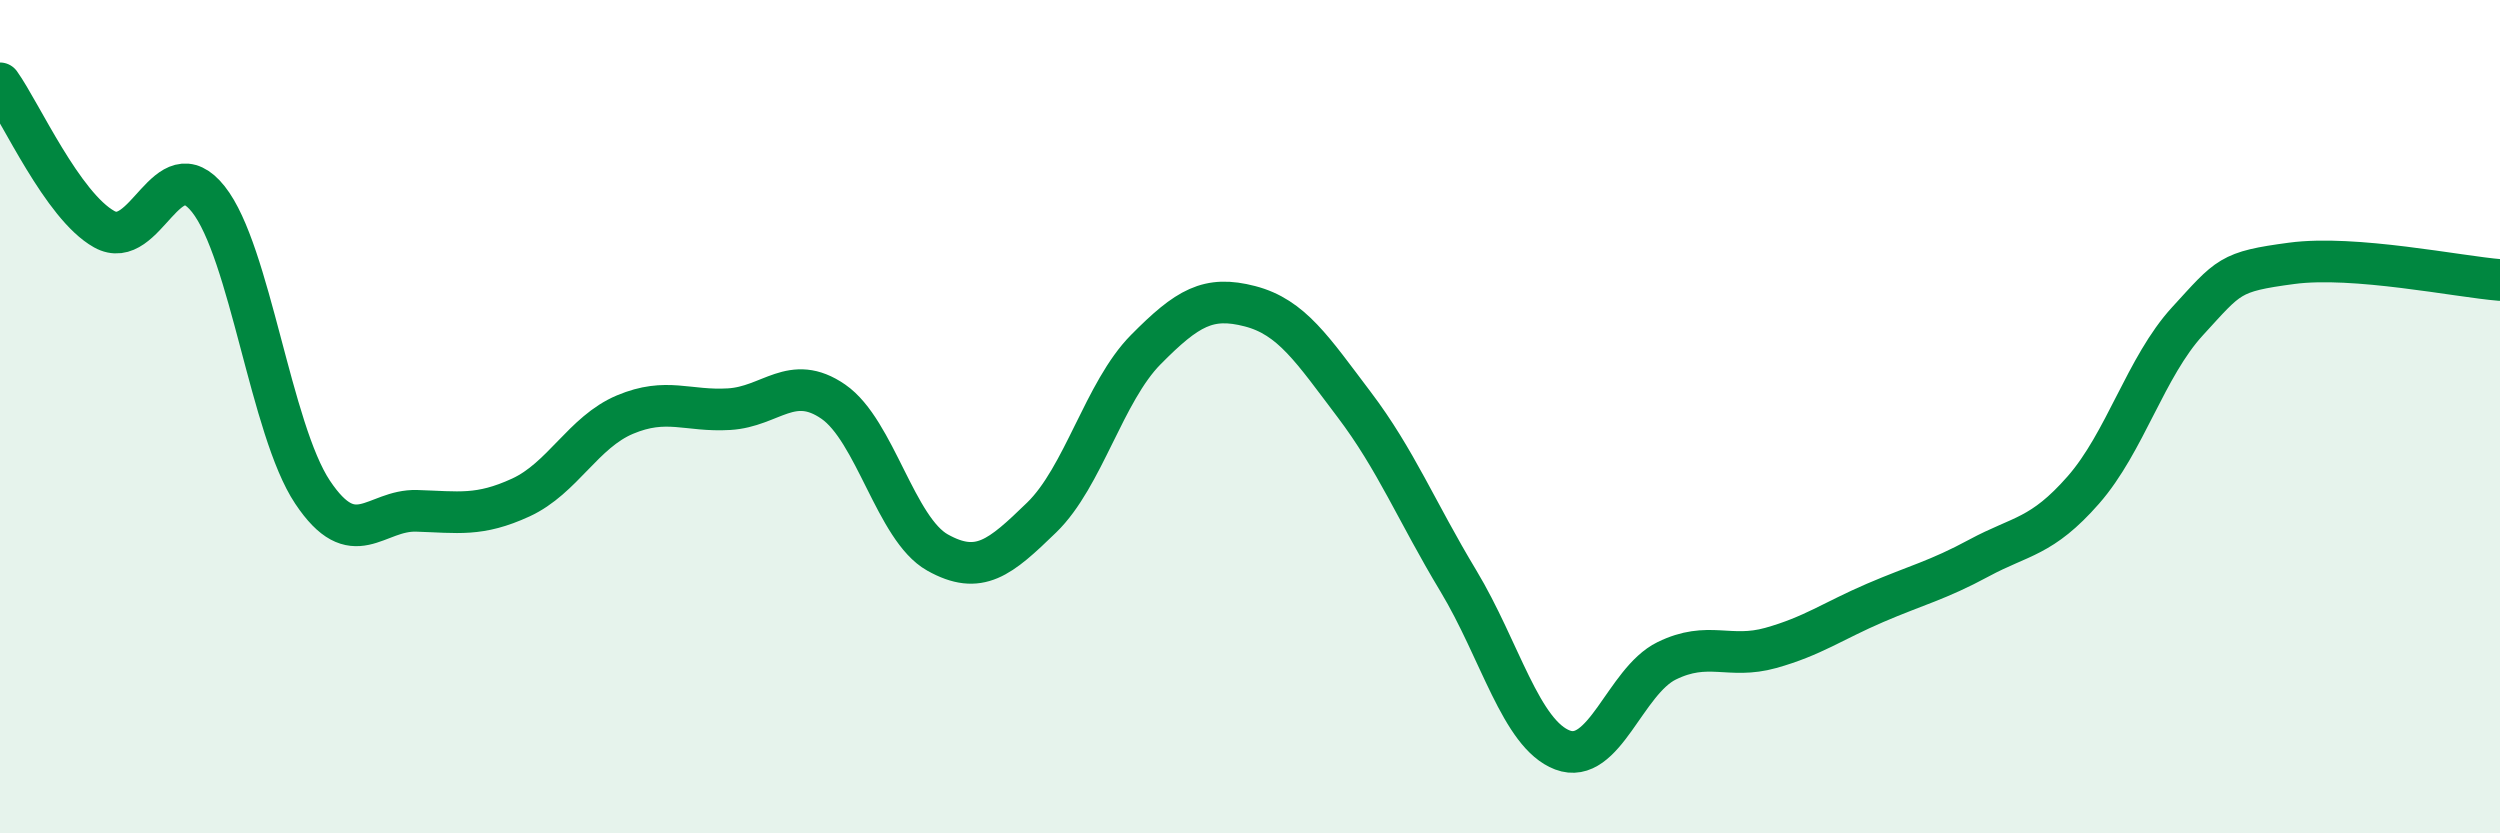 
    <svg width="60" height="20" viewBox="0 0 60 20" xmlns="http://www.w3.org/2000/svg">
      <path
        d="M 0,2 C 0.5,2.7 1.5,4.94 2.5,5.5 C 3.5,6.06 4,3.52 5,4.78 C 6,6.04 6.5,10.31 7.5,11.81 C 8.5,13.31 9,12.23 10,12.26 C 11,12.29 11.5,12.4 12.5,11.94 C 13.5,11.48 14,10.37 15,9.95 C 16,9.53 16.5,9.88 17.5,9.82 C 18.5,9.76 19,8.95 20,9.64 C 21,10.33 21.5,12.7 22.5,13.26 C 23.5,13.82 24,13.39 25,12.42 C 26,11.45 26.5,9.4 27.5,8.39 C 28.5,7.38 29,7.09 30,7.35 C 31,7.61 31.5,8.39 32.5,9.71 C 33.5,11.03 34,12.28 35,13.94 C 36,15.6 36.5,17.62 37.5,18 C 38.5,18.38 39,16.35 40,15.86 C 41,15.37 41.5,15.83 42.5,15.55 C 43.5,15.27 44,14.9 45,14.47 C 46,14.04 46.5,13.93 47.5,13.39 C 48.5,12.85 49,12.9 50,11.76 C 51,10.62 51.5,8.8 52.5,7.71 C 53.5,6.62 53.5,6.52 55,6.32 C 56.5,6.12 59,6.64 60,6.72L60 20L0 20Z"
        fill="#008740"
        opacity="0.1"
        stroke-linecap="round"
        stroke-linejoin="round"
      />
      <path
        d="M 0,2 C 0.5,2.7 1.5,4.94 2.5,5.5 C 3.5,6.06 4,3.52 5,4.78 C 6,6.04 6.5,10.31 7.5,11.81 C 8.5,13.31 9,12.23 10,12.26 C 11,12.29 11.5,12.4 12.5,11.94 C 13.5,11.48 14,10.37 15,9.95 C 16,9.53 16.5,9.88 17.5,9.82 C 18.5,9.76 19,8.95 20,9.64 C 21,10.33 21.5,12.7 22.5,13.26 C 23.5,13.82 24,13.39 25,12.42 C 26,11.45 26.5,9.4 27.5,8.39 C 28.5,7.38 29,7.09 30,7.35 C 31,7.61 31.5,8.39 32.5,9.71 C 33.5,11.03 34,12.28 35,13.94 C 36,15.6 36.5,17.62 37.5,18 C 38.5,18.38 39,16.35 40,15.86 C 41,15.37 41.5,15.83 42.5,15.55 C 43.5,15.27 44,14.9 45,14.47 C 46,14.04 46.5,13.93 47.5,13.39 C 48.5,12.85 49,12.9 50,11.76 C 51,10.62 51.5,8.8 52.5,7.71 C 53.5,6.62 53.5,6.52 55,6.32 C 56.5,6.12 59,6.64 60,6.72"
        stroke="#008740"
        stroke-width="1"
        fill="none"
        stroke-linecap="round"
        stroke-linejoin="round"
      />
    </svg>
  